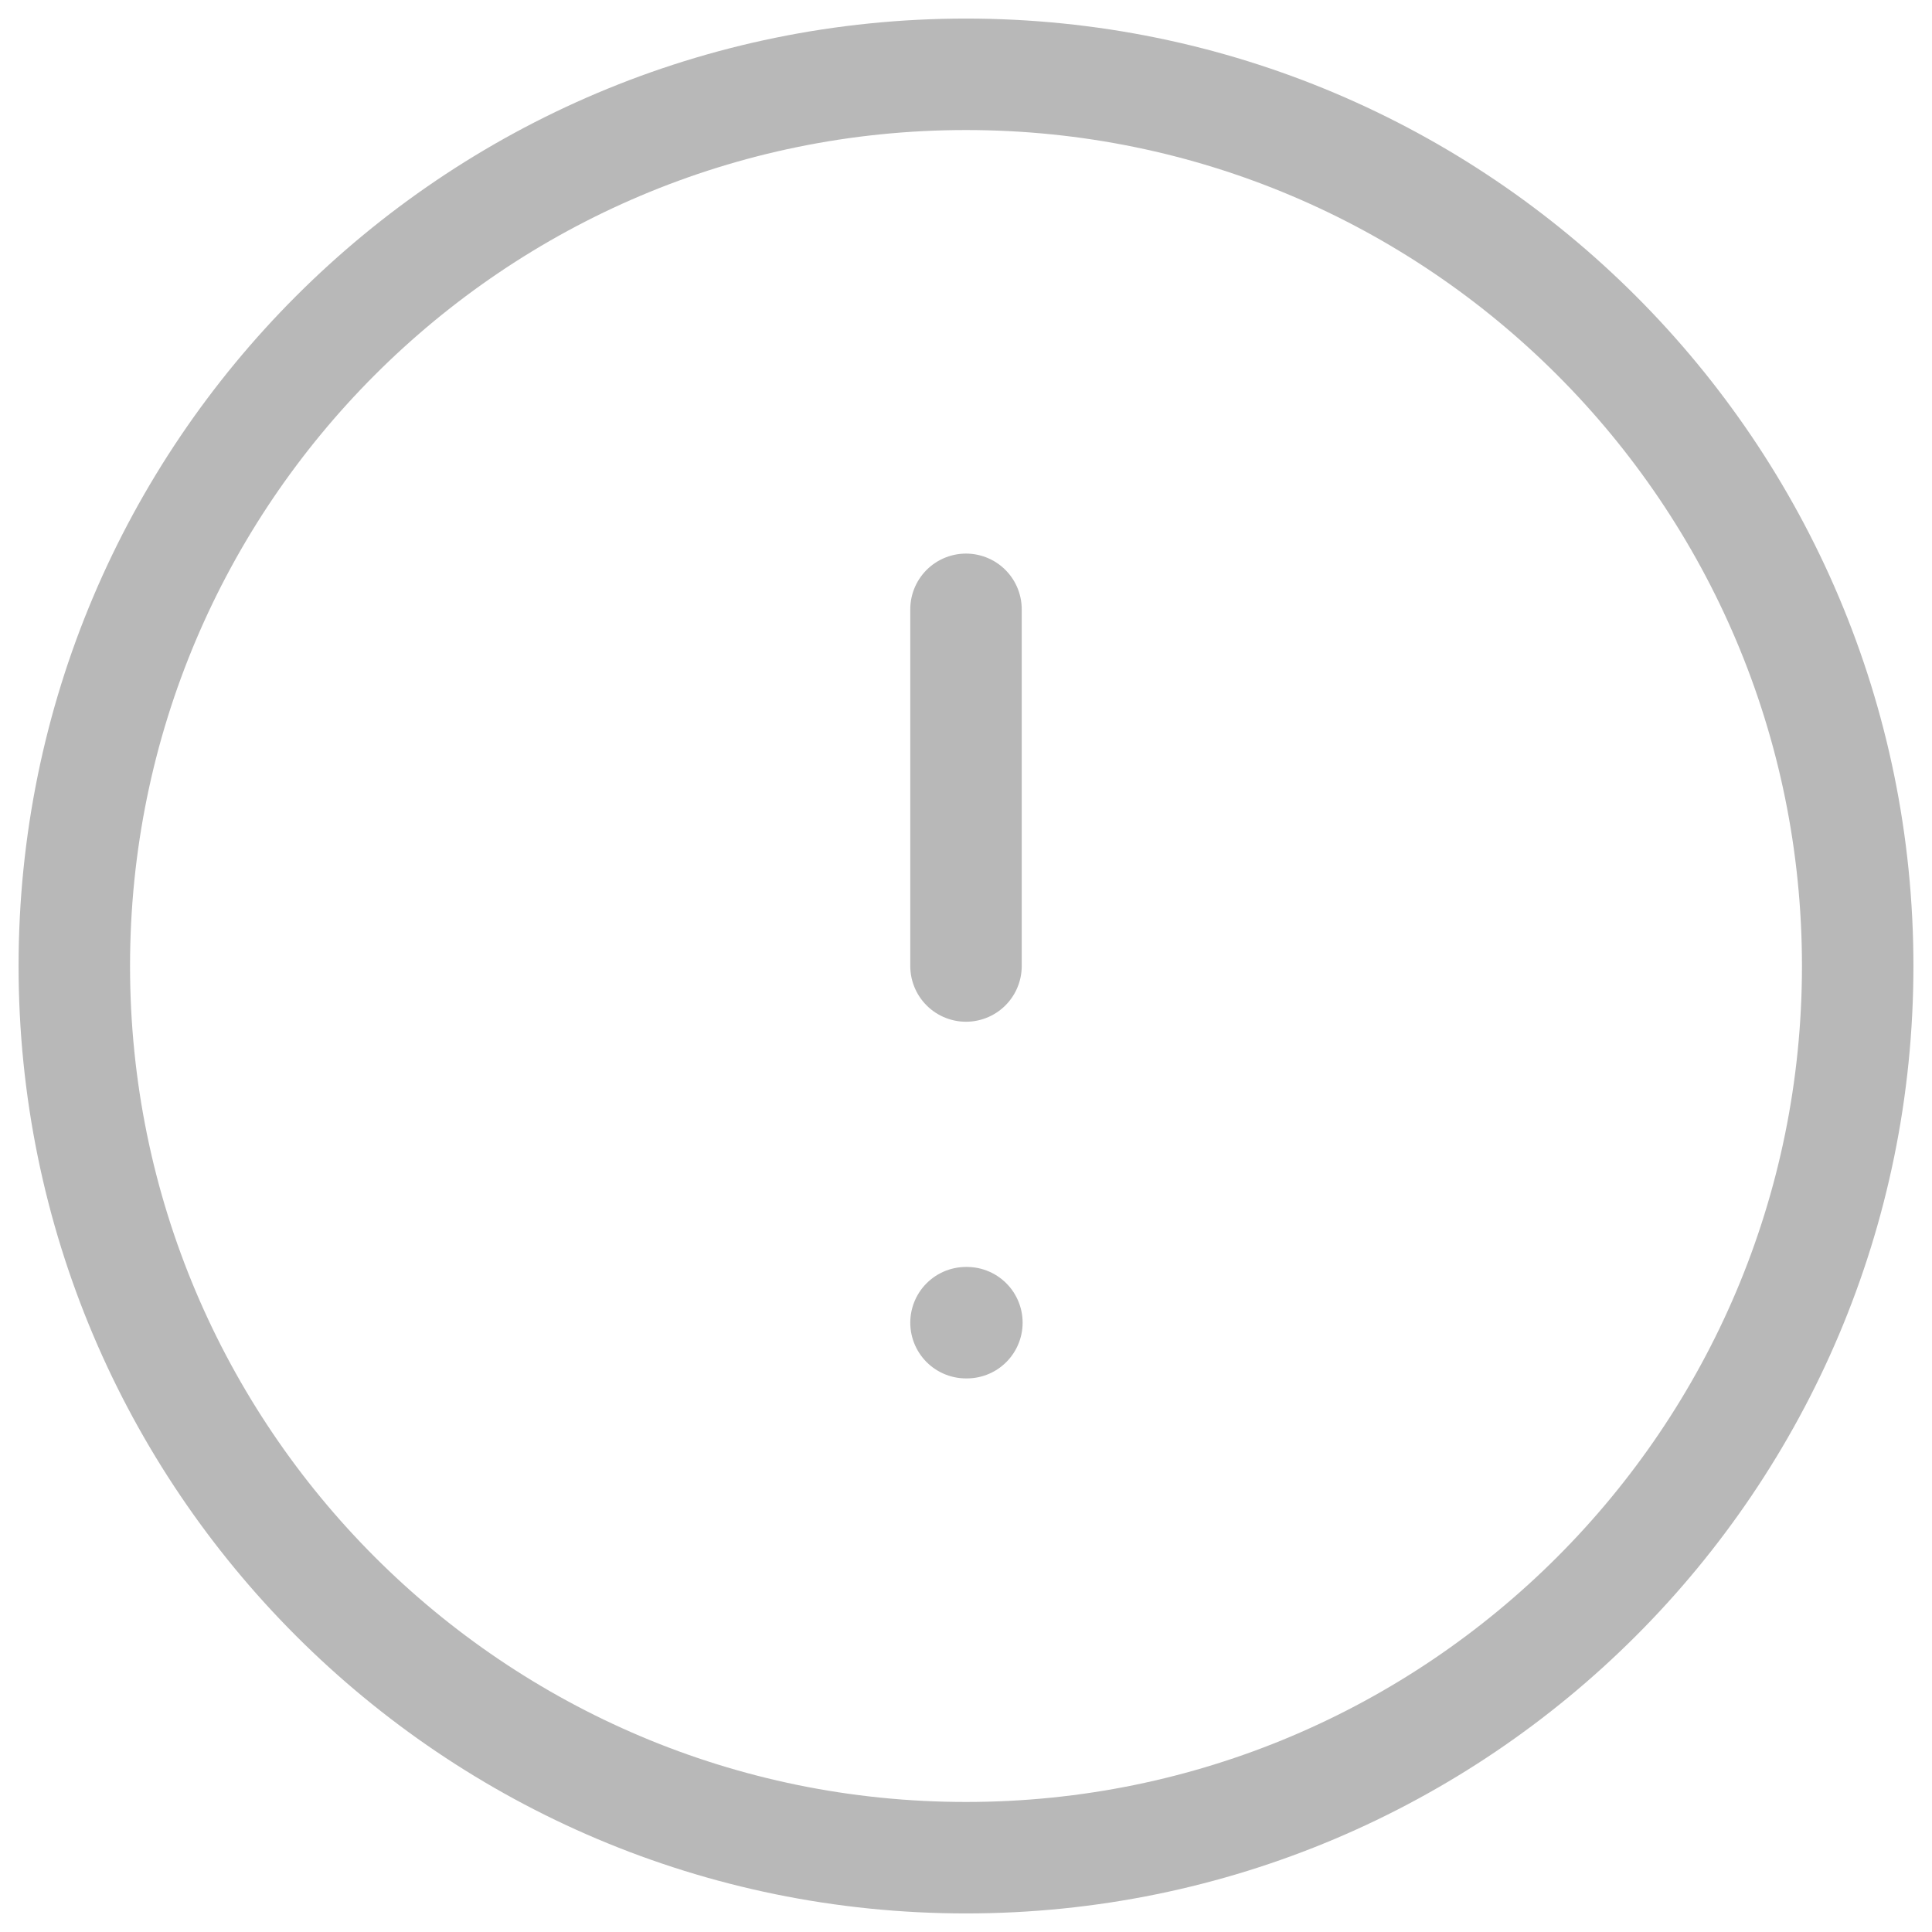 <svg width="26" height="26" viewBox="0 0 26 26" fill="none" xmlns="http://www.w3.org/2000/svg">
<path d="M13 25C19.627 25 25 19.627 25 13C25 6.373 19.627 1 13 1C6.373 1 1 6.373 1 13C1 19.627 6.373 25 13 25Z" stroke="#B8B8B8" stroke-width="1.5" stroke-linecap="round" stroke-linejoin="round"/>
<path d="M13 8.2V13" stroke="#B8B8B8" stroke-width="1.5" stroke-linecap="round" stroke-linejoin="round"/>
<path d="M13 17.8H13.012" stroke="#B8B8B8" stroke-width="1.5" stroke-linecap="round" stroke-linejoin="round"/>
</svg>
